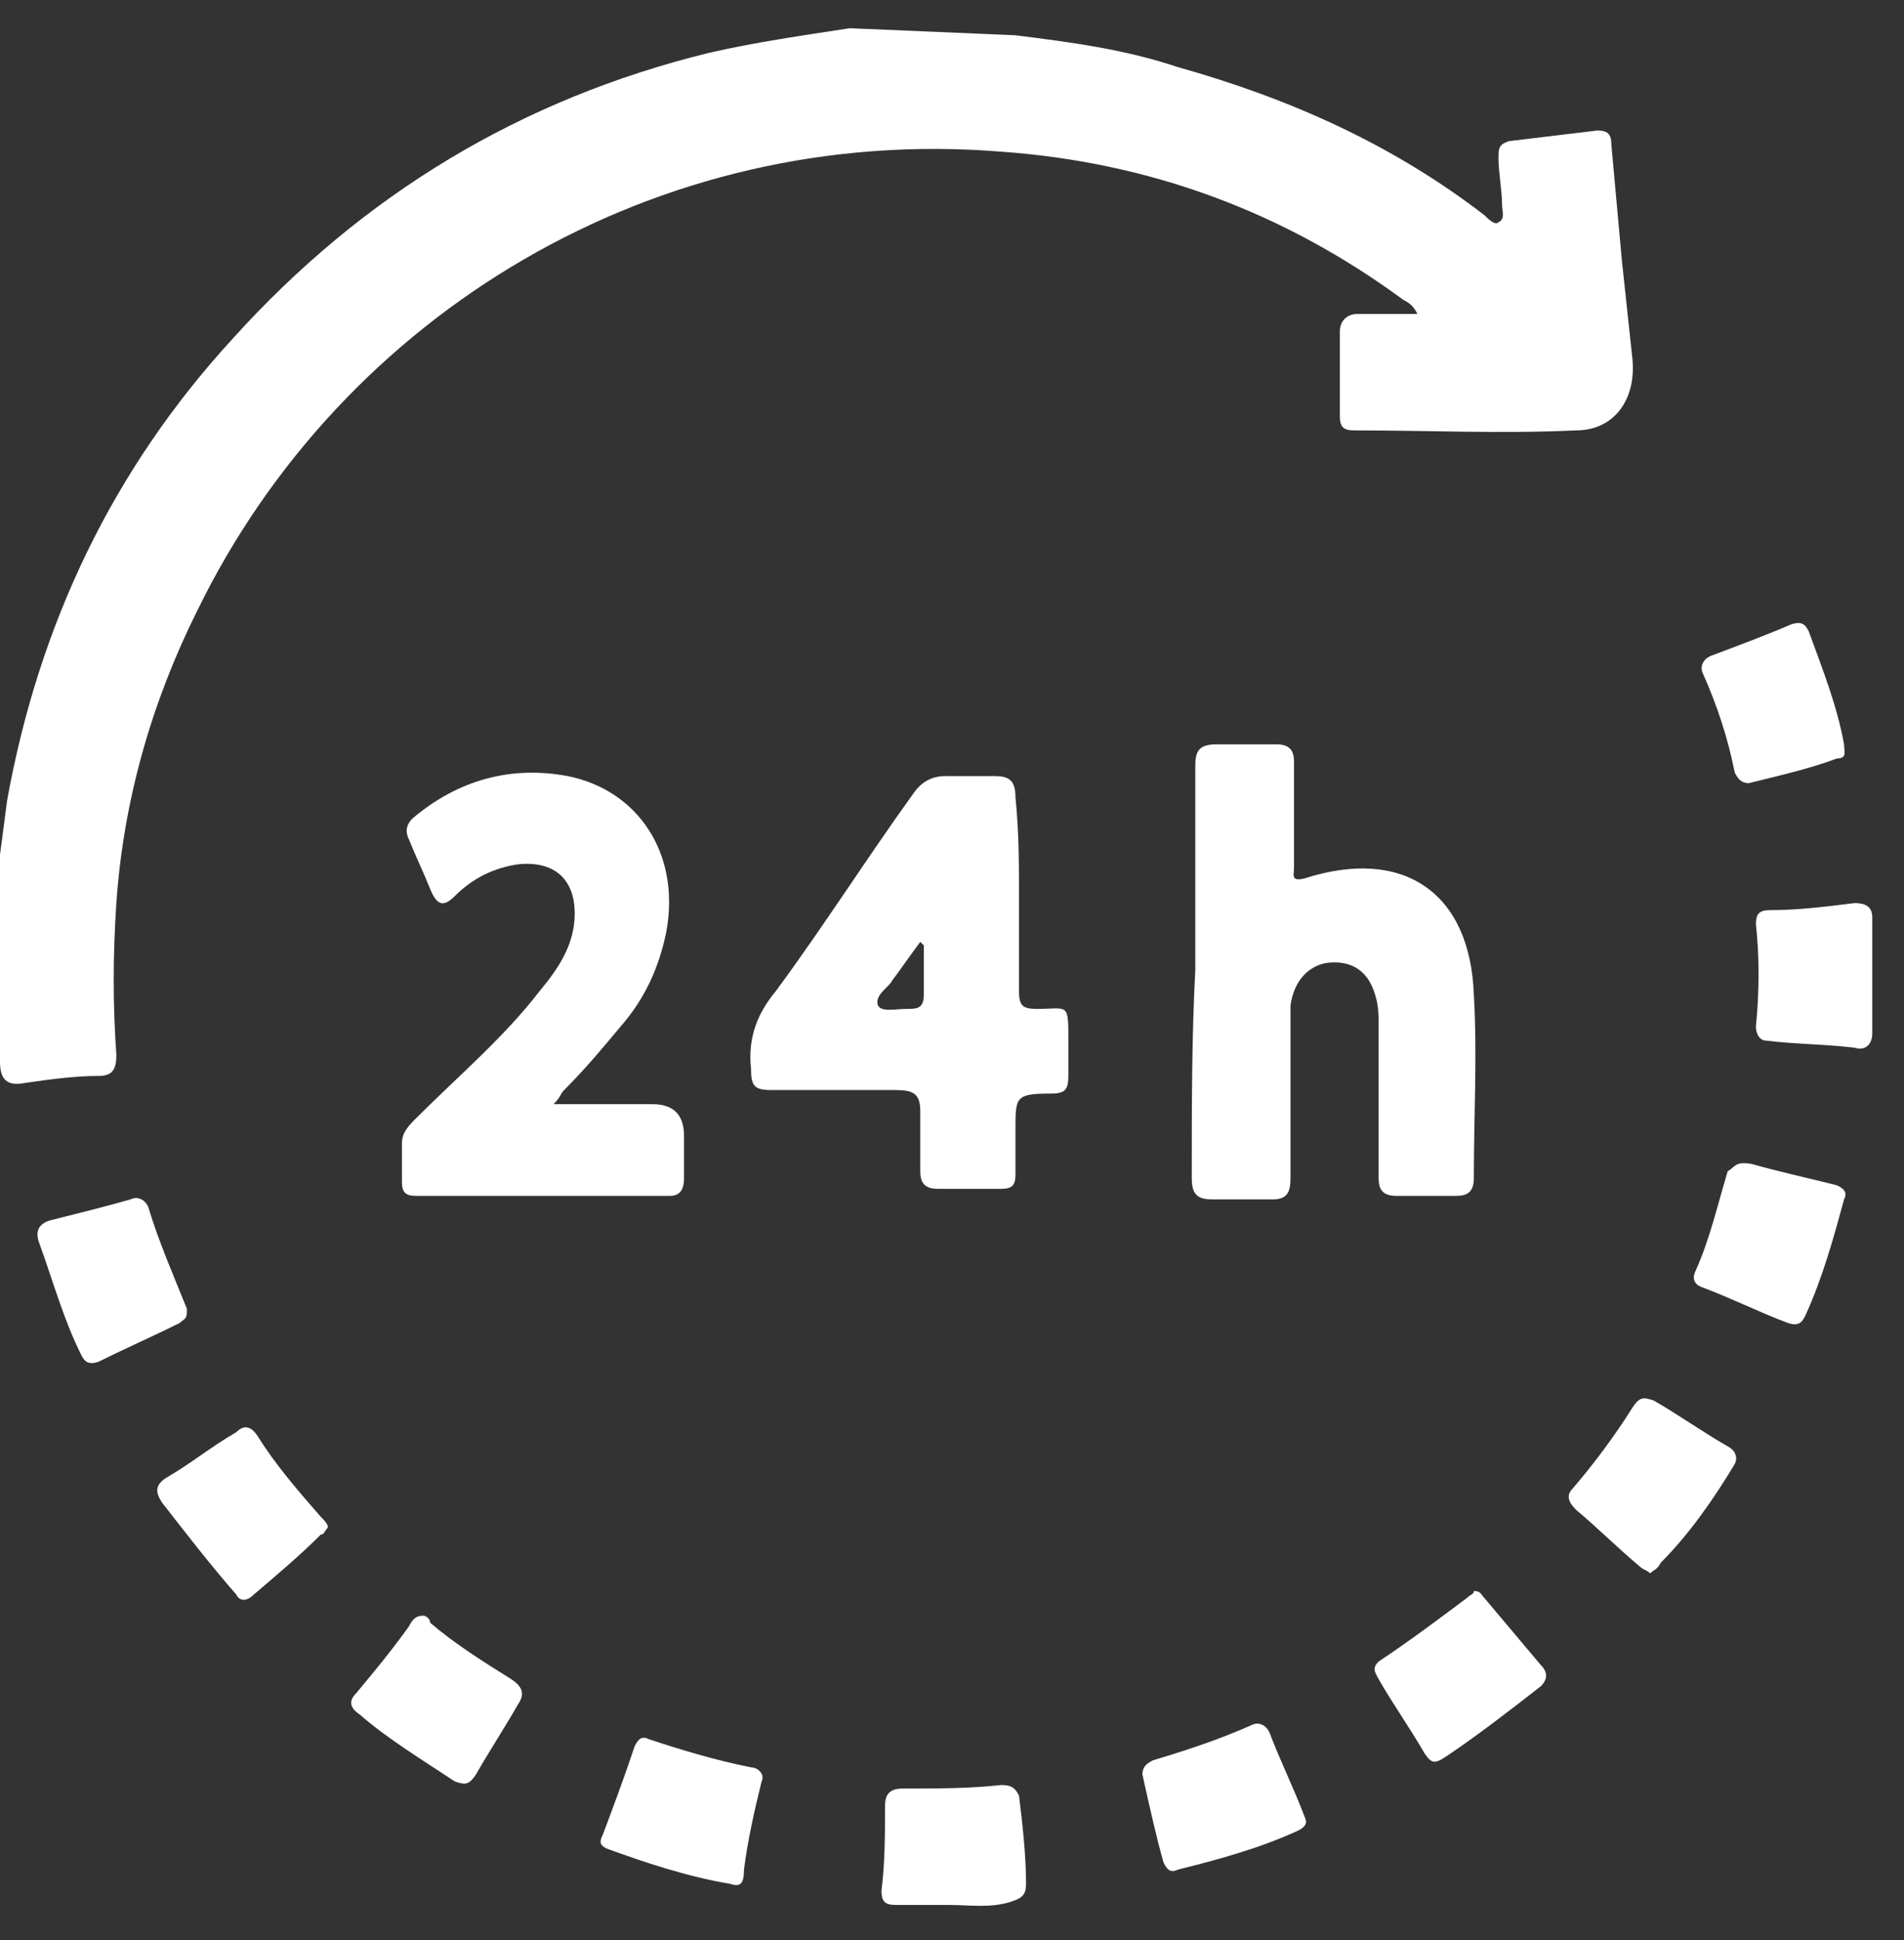 <?xml version="1.0" encoding="utf-8"?>
<!-- Generator: Adobe Illustrator 28.1.0, SVG Export Plug-In . SVG Version: 6.00 Build 0)  -->
<svg version="1.1" id="Capa_1" xmlns="http://www.w3.org/2000/svg" xmlns:xlink="http://www.w3.org/1999/xlink" x="0px" y="0px"
	 viewBox="0 0 54 55" style="enable-background:new 0 0 54 55;" xml:space="preserve">
<rect x="0" y="0" width="54" height="55" fill="#333333" stroke="none"/>
<style type="text/css">
	.st0{fill:#FFFFFF;}
</style>
<g id="Group_5">
	<g id="Group_13">
		<path id="Vector" class="st0" d="M28.8,1c1.6,0.2,3.1,0.4,4.6,0.9c3.2,0.9,6.1,2.2,8.7,4.2c0.1,0.1,0.3,0.3,0.4,0.2
			c0.2-0.1,0.1-0.3,0.1-0.5c0-0.4-0.1-0.9-0.1-1.3c0-0.3,0-0.4,0.3-0.5c0.8-0.1,1.7-0.2,2.5-0.3c0.3,0,0.4,0.1,0.4,0.4
			c0.1,1.1,0.2,2.2,0.3,3.3c0.1,0.9,0.2,1.9,0.3,2.8c0.1,1.1-0.5,2-1.6,2c-2.1,0.1-4.2,0-6.3,0c-0.3,0-0.4-0.1-0.4-0.4
			c0-0.8,0-1.6,0-2.4c0-0.3,0.2-0.5,0.5-0.5c0.5,0,1.1,0,1.7,0c-0.1-0.2-0.2-0.3-0.4-0.4C36.4,6,32.6,4.6,28.4,4.3
			c-9.8-0.8-18.7,4.6-22.8,13c-1.3,2.6-2.1,5.4-2.3,8.3c-0.1,1.5-0.1,2.9,0,4.3c0,0.4-0.1,0.6-0.5,0.6c-0.7,0-1.4,0.1-2.1,0.2
			c-0.5,0.1-0.7-0.1-0.7-0.6c0-0.2,0-0.4-0.1-0.6c0-1.5,0-3,0-4.5c0.1-0.8,0.2-1.5,0.3-2.3c0.9-5,3-9.4,6.4-13.1
			c3.7-4.1,8.2-6.8,13.5-8.1c1.3-0.3,2.7-0.5,4-0.7L28.8,1L28.8,1z"/>
		<path id="Vector_2" class="st0" d="M33.9,27.5c0-1.9,0-3.8,0-5.8c0-0.4,0.1-0.6,0.6-0.6c0.5,0,1.1,0,1.7,0c0.4,0,0.5,0.2,0.5,0.5
			c0,1,0,2,0,3c0,0.2-0.1,0.4,0.3,0.3c2.8-0.9,4.7,0.4,4.8,3.3c0.1,1.7,0,3.4,0,5.2c0,0.4-0.2,0.5-0.5,0.5c-0.6,0-1.1,0-1.7,0
			c-0.4,0-0.5-0.2-0.5-0.5c0-1.4,0-2.9,0-4.3c0-0.3,0-0.6-0.1-0.9c-0.2-0.7-0.7-1-1.4-0.9c-0.5,0.1-0.9,0.5-1,1.2c0,0.9,0,1.9,0,2.8
			c0,0.7,0,1.4,0,2.1c0,0.4-0.1,0.6-0.5,0.6c-0.5,0-1.1,0-1.7,0c-0.4,0-0.6-0.1-0.6-0.6c0,0,0,0,0,0C33.8,31.3,33.8,29.4,33.9,27.5
			L33.9,27.5z"/>
		<path id="Vector_3" class="st0" d="M28.9,25.4c0,0.9,0,1.8,0,2.7c0,0.4,0.1,0.5,0.5,0.5c0.9,0,0.9-0.2,0.9,0.9c0,0.3,0,0.7,0,1
			c0,0.4-0.1,0.5-0.5,0.5c-1,0-1,0.1-1,1c0,0.5,0,0.9,0,1.3c0,0.3-0.1,0.4-0.4,0.4c-0.6,0-1.2,0-1.8,0c-0.4,0-0.5-0.2-0.5-0.5
			c0-0.6,0-1.1,0-1.7c0-0.5-0.2-0.6-0.7-0.6c-1.2,0-2.3,0-3.5,0c-0.5,0-0.6-0.1-0.6-0.6c-0.1-0.9,0.2-1.6,0.7-2.2
			c1.4-1.9,2.6-3.8,3.9-5.6c0.2-0.3,0.5-0.5,0.9-0.5c0.5,0,0.9,0,1.4,0c0.4,0,0.6,0.1,0.6,0.6C28.9,23.6,28.9,24.5,28.9,25.4
			L28.9,25.4z M26.2,26.8l-0.1-0.1c-0.3,0.4-0.5,0.7-0.8,1.1c-0.1,0.2-0.5,0.4-0.4,0.7c0.1,0.2,0.5,0.1,0.8,0.1c0.3,0,0.5,0,0.5-0.4
			C26.2,27.8,26.2,27.3,26.2,26.8L26.2,26.8z"/>
		<path id="Vector_4" class="st0" d="M15.7,31.3c1,0,1.9,0,2.8,0c0.6,0,0.9,0.3,0.9,0.9c0,0.4,0,0.8,0,1.2c0,0.3-0.1,0.5-0.4,0.5
			c-2.4,0-4.8,0-7.2,0c-0.3,0-0.4-0.1-0.4-0.4c0-0.4,0-0.7,0-1.1c0-0.3,0.2-0.5,0.4-0.7c1.2-1.2,2.5-2.3,3.5-3.6
			c0.5-0.6,1-1.3,1-2.2c0-1-0.6-1.5-1.6-1.4c-0.7,0.1-1.3,0.4-1.8,0.9c-0.3,0.3-0.5,0.3-0.7-0.2c-0.2-0.5-0.4-0.9-0.6-1.4
			c-0.1-0.2-0.1-0.4,0.1-0.6c1.3-1.1,2.8-1.5,4.4-1.2c2,0.4,3.2,2.2,2.8,4.4c-0.2,1-0.6,1.9-1.3,2.7c-0.5,0.6-1,1.2-1.6,1.8
			C15.9,31,15.9,31.1,15.7,31.3L15.7,31.3z"/>
		<path id="Vector_5" class="st0" d="M9.3,43.3c-0.1,0.1-0.1,0.2-0.2,0.2c-0.6,0.6-1.2,1.1-1.9,1.7c-0.2,0.2-0.4,0.2-0.5,0
			c-0.7-0.8-1.4-1.7-2.1-2.6c-0.2-0.3-0.2-0.5,0.1-0.7c0.7-0.4,1.3-0.9,2-1.3c0.2-0.2,0.4-0.2,0.6,0.1c0.5,0.8,1.1,1.5,1.8,2.3
			C9.2,43.1,9.3,43.2,9.3,43.3L9.3,43.3z"/>
		<path id="Vector_6" class="st0" d="M46.8,44.6c-0.1-0.1-0.2-0.1-0.3-0.2c-0.6-0.5-1.2-1.1-1.8-1.6c-0.2-0.2-0.3-0.4-0.1-0.6
			c0.6-0.7,1.2-1.5,1.7-2.3c0.2-0.3,0.3-0.3,0.6-0.2c0.7,0.4,1.4,0.9,2.1,1.3c0.2,0.1,0.3,0.3,0.2,0.5c-0.6,1-1.3,2-2.1,2.8
			C47,44.5,46.9,44.5,46.8,44.6L46.8,44.6z"/>
		<path id="Vector_7" class="st0" d="M12,45.8c0.1,0,0.2,0.1,0.2,0.2c0.7,0.6,1.5,1.1,2.3,1.6c0.3,0.2,0.4,0.4,0.2,0.7
			c-0.4,0.7-0.8,1.3-1.2,2c-0.2,0.3-0.3,0.3-0.6,0.2c-0.9-0.6-1.9-1.2-2.7-1.9c-0.3-0.2-0.3-0.4-0.1-0.6c0.5-0.6,1-1.2,1.5-1.9
			C11.7,45.9,11.8,45.8,12,45.8L12,45.8z"/>
		<path id="Vector_8" class="st0" d="M20.7,53.4c-1.2-0.2-2.4-0.6-3.5-1C17,52.3,17,52.2,17.1,52c0.3-0.8,0.6-1.6,0.9-2.5
			c0.1-0.2,0.2-0.3,0.4-0.2c0.9,0.3,1.9,0.6,2.9,0.8c0.2,0,0.4,0.2,0.3,0.4c-0.2,0.8-0.4,1.7-0.5,2.5C21.1,53.4,21,53.5,20.7,53.4z"
			/>
		<path id="Vector_9" class="st0" d="M5.3,37.2c0,0.2-0.1,0.2-0.2,0.3c-0.8,0.4-1.5,0.7-2.3,1.1c-0.3,0.1-0.4,0-0.5-0.2
			c-0.5-1-0.8-2.1-1.2-3.2c-0.1-0.3,0-0.5,0.3-0.6C2.2,34.4,3,34.2,3.7,34c0.2-0.1,0.4,0,0.5,0.2c0.3,1,0.7,1.9,1.1,2.9
			C5.3,37.1,5.3,37.1,5.3,37.2L5.3,37.2z"/>
		<path id="Vector_10" class="st0" d="M41.8,45.1c0.2,0,0.2,0.1,0.3,0.2c0.5,0.6,1.1,1.3,1.6,1.9c0.2,0.2,0.2,0.4,0,0.6
			c-0.9,0.7-1.8,1.4-2.7,2c-0.3,0.2-0.4,0.2-0.6-0.1c-0.4-0.7-0.9-1.4-1.3-2.1c-0.1-0.2-0.2-0.3,0-0.5c0.9-0.6,1.7-1.2,2.5-1.8
			C41.7,45.2,41.8,45.2,41.8,45.1z"/>
		<path id="Vector_11" class="st0" d="M49.6,22.2c-0.2,0-0.3-0.1-0.4-0.3c-0.2-1-0.5-1.9-0.9-2.8c-0.1-0.2,0-0.4,0.2-0.5
			c0.8-0.3,1.6-0.6,2.3-0.9c0.3-0.1,0.4,0,0.5,0.2c0.4,1.1,0.8,2.1,1,3.2c0,0.2,0.1,0.4-0.2,0.4C51.3,21.8,50.4,22,49.6,22.2z"/>
		<path id="Vector_12" class="st0" d="M49.7,33c0.7,0.2,1.6,0.4,2.4,0.6c0.2,0.1,0.3,0.2,0.2,0.4c-0.3,1.1-0.6,2.2-1.1,3.3
			c-0.1,0.2-0.2,0.3-0.5,0.2c-0.8-0.3-1.6-0.7-2.4-1c-0.3-0.1-0.3-0.3-0.2-0.5c0.4-0.9,0.6-1.8,0.9-2.8C49.2,33.1,49.2,32.9,49.7,33
			z"/>
		<path id="Vector_13" class="st0" d="M32.4,50.3c0-0.2,0.1-0.3,0.3-0.4c1-0.3,1.9-0.6,2.8-1c0.2-0.1,0.4,0,0.5,0.2
			c0.3,0.8,0.7,1.6,1,2.4c0.1,0.2,0,0.3-0.2,0.4c-1.1,0.5-2.2,0.8-3.4,1.1c-0.2,0.1-0.3,0-0.4-0.2C32.8,52.1,32.6,51.2,32.4,50.3z"
			/>
		<path id="Vector_14" class="st0" d="M53.1,27.6c0,0.6,0,1.1,0,1.7c0,0.3-0.2,0.5-0.5,0.4c-0.8-0.1-1.7-0.1-2.5-0.2
			c-0.2,0-0.3-0.2-0.3-0.4c0.1-1,0.1-2,0-2.9c0-0.3,0.1-0.4,0.4-0.4c0.8,0,1.6-0.1,2.4-0.2c0.3,0,0.5,0.1,0.5,0.4
			C53.1,26.5,53.1,27,53.1,27.6L53.1,27.6z"/>
		<path id="Vector_15" class="st0" d="M26.9,54c-0.5,0-1,0-1.5,0c-0.3,0-0.4-0.1-0.4-0.4c0.1-0.8,0.1-1.6,0.1-2.4
			c0-0.3,0.1-0.5,0.5-0.5c1,0,1.9,0,2.8-0.1c0.3,0,0.4,0.1,0.5,0.3c0.1,0.8,0.2,1.7,0.2,2.5c0,0.3-0.1,0.4-0.4,0.5
			C28.1,54.1,27.5,54,26.9,54L26.9,54z"/>
	</g>
</g>
</svg>
